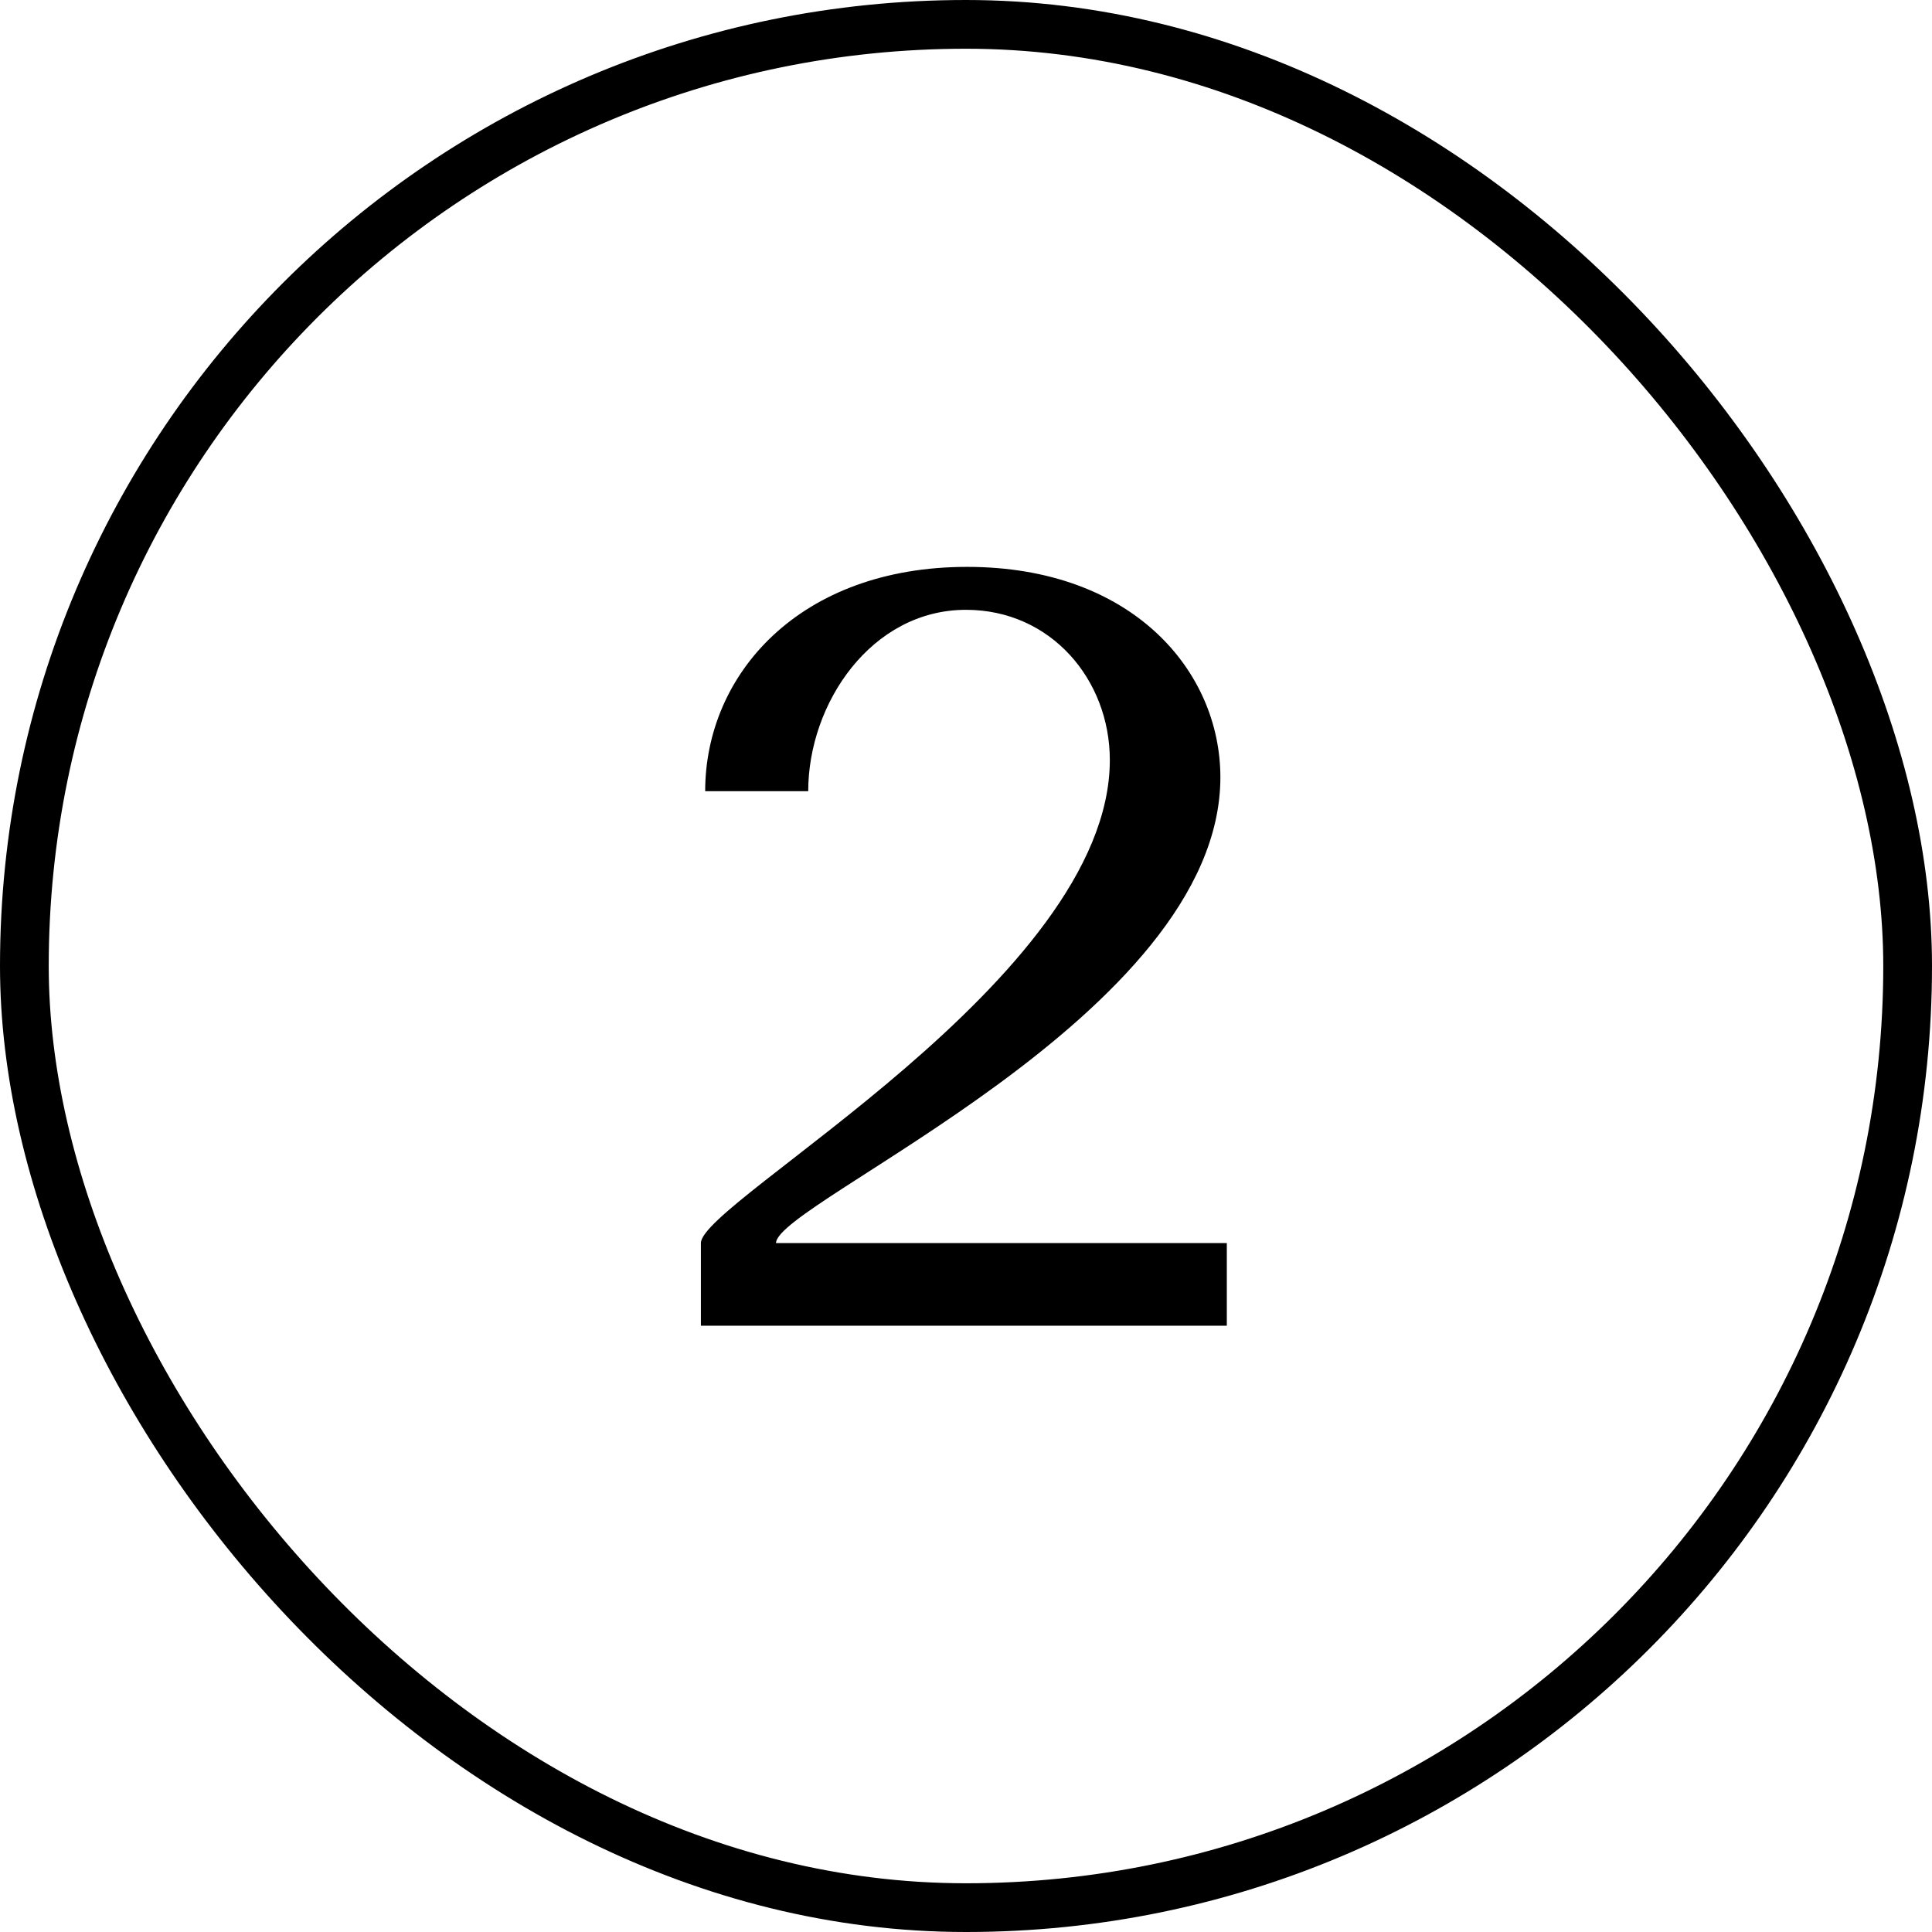 <?xml version="1.0" encoding="UTF-8"?> <svg xmlns="http://www.w3.org/2000/svg" width="36" height="36" viewBox="0 0 36 36" fill="none"><rect x="0.454" y="0.454" width="35.092" height="35.092" rx="17.546" stroke="black" stroke-width="0.908"></rect><path d="M13.06 24.703V23.163C13.06 22.383 20.68 18.243 20.68 14.163C20.68 12.663 19.58 11.363 18 11.363C16.24 11.363 15.06 13.103 15.06 14.743H13.14C13.14 12.563 14.9 10.563 18.02 10.563C21.1 10.563 22.74 12.503 22.74 14.483C22.74 18.923 14.46 22.403 14.46 23.163H22.86V24.703H13.06Z" fill="black"></path></svg> 